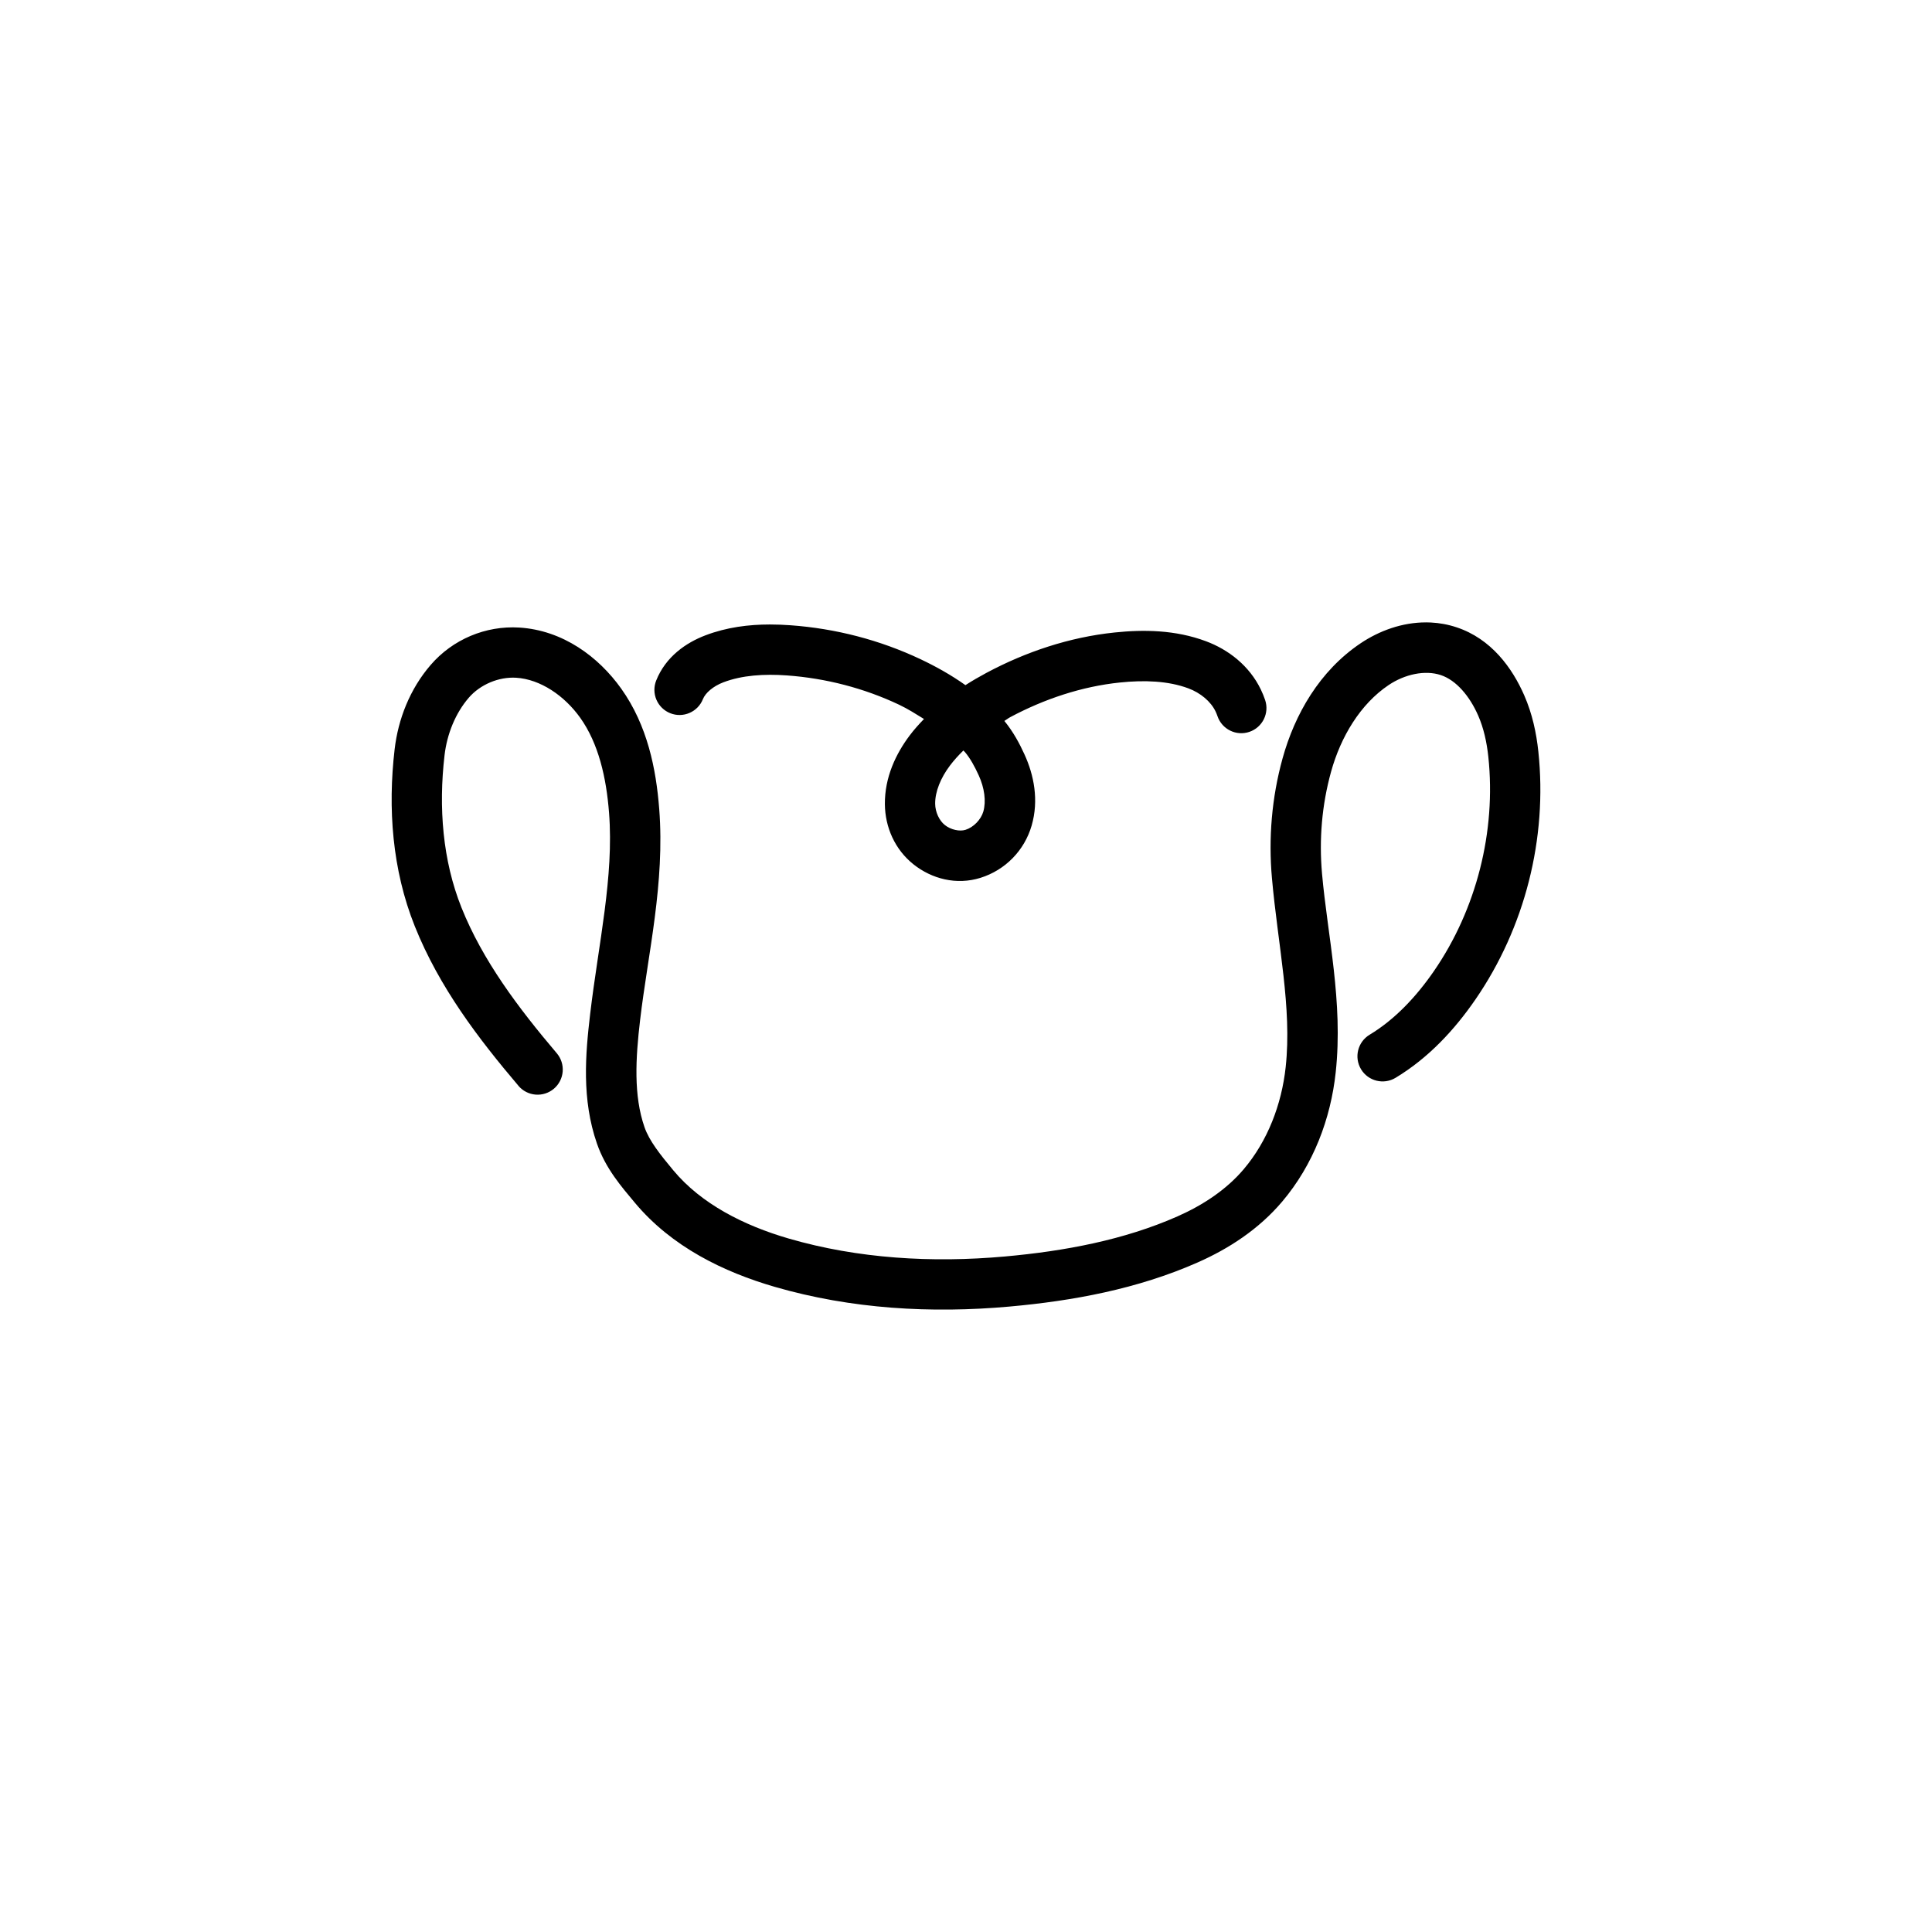 <?xml version="1.0" encoding="UTF-8"?>
<!-- Uploaded to: ICON Repo, www.iconrepo.com, Generator: ICON Repo Mixer Tools -->
<svg fill="#000000" width="800px" height="800px" version="1.1" viewBox="144 144 512 512" xmlns="http://www.w3.org/2000/svg">
 <path d="m521.93 308.94c-6.336-0.016-12.422 2.223-17.375 5.551-10.871 7.309-17.441 18.836-20.664 30.504-2.879 10.422-3.754 21.156-2.812 31.734 1.574 17.699 5.34 34.285 3.644 50.023-1.074 9.988-4.82 19.656-11.117 27.09-4.562 5.387-10.727 9.492-17.57 12.516-14.117 6.234-29.82 9.195-45.742 10.625-19.293 1.73-38.895 0.578-57.242-4.746-11.918-3.457-23.191-9.18-30.605-18.074-3.496-4.195-6.391-7.832-7.648-11.453-2.918-8.375-2.367-18.223-1.16-28.43 2.082-17.621 6.59-36.172 5.059-55.918-0.82-10.57-3.109-22.098-10.07-31.867-6.031-8.465-15.488-15.473-27.012-16.184-8.945-0.551-17.652 3.148-23.477 9.898-5.519 6.398-8.625 14.348-9.562 22.387-1.816 15.562-0.672 31.84 5.352 46.883 6.481 16.184 16.883 29.801 27.469 42.273l-0.008 0.004c1.145 1.348 2.777 2.184 4.539 2.328 1.762 0.145 3.508-0.418 4.859-1.559 1.348-1.145 2.184-2.777 2.328-4.539 0.145-1.762-0.418-3.512-1.562-4.859-10.262-12.09-19.66-24.617-25.258-38.602-5-12.488-6.106-26.535-4.488-40.387 0.66-5.641 2.887-11.129 6.418-15.227 3.019-3.5 7.938-5.586 12.559-5.301 6.41 0.395 12.797 4.746 16.98 10.613 4.84 6.789 6.91 15.812 7.637 25.164 1.32 17.008-2.797 34.66-5.004 53.324-1.254 10.621-2.297 22.594 1.809 34.379 2.316 6.656 6.531 11.445 9.996 15.602 9.816 11.777 23.637 18.426 37.129 22.344 20.289 5.887 41.535 7.07 62.148 5.223 16.762-1.504 33.914-4.629 49.938-11.707 8.207-3.625 16.145-8.762 22.359-16.094 8.273-9.766 12.875-21.949 14.199-34.281 2.012-18.684-2.16-36.191-3.625-52.633-0.805-9.059-0.051-18.176 2.387-27 2.574-9.312 7.777-17.961 15.254-22.988 4.269-2.871 9.641-4.043 13.828-2.652 4.102 1.363 7.668 5.59 9.918 10.742 1.434 3.281 2.266 6.977 2.684 10.926 2.098 19.762-3.156 40.422-14.406 56.758-4.715 6.848-10.398 12.875-17.062 16.891l0.004-0.004c-3.152 1.902-4.168 6-2.266 9.152 1.902 3.148 5.996 4.164 9.148 2.262 8.805-5.312 15.688-12.809 21.152-20.746 13.113-19.039 19.133-42.703 16.684-65.727-0.52-4.906-1.59-9.961-3.723-14.852-3.188-7.301-8.742-15-17.926-18.055-2.273-0.758-4.562-1.168-6.828-1.281-0.426-0.02-0.848-0.031-1.27-0.035zm-173.91 0.555c-5.582 0.004-11.406 0.715-17.082 2.879-5.129 1.953-10.512 5.641-13.039 11.973-0.656 1.641-0.633 3.477 0.066 5.098 0.695 1.625 2.012 2.906 3.652 3.562 3.418 1.363 7.297-0.301 8.66-3.719 0.664-1.664 2.707-3.43 5.406-4.461 4.945-1.887 10.809-2.269 16.859-1.832 10.285 0.742 20.469 3.375 29.742 7.769 2.332 1.105 4.441 2.461 6.582 3.777-1.32 1.375-2.609 2.789-3.781 4.348-3.672 4.883-6.648 11.105-6.582 18.242 0.055 6.016 2.594 11.969 7.594 15.941 4.82 3.828 11.359 5.566 17.75 3.562 6.59-2.066 11.648-7.266 13.555-13.867 1.938-6.715 0.598-13.359-1.895-18.82-1.312-2.879-2.953-5.977-5.34-8.891 0.535-0.305 0.98-0.695 1.527-0.984 9.098-4.859 19.02-8.152 29.062-9.195 6.508-0.676 12.828-0.445 18.16 1.539 3.223 1.199 5.945 3.477 7.211 6.106 0.195 0.406 0.371 0.832 0.52 1.277 1.191 3.484 4.981 5.344 8.461 4.152 3.484-1.188 5.344-4.977 4.156-8.457-0.316-0.93-0.691-1.848-1.125-2.75-3.055-6.34-8.602-10.594-14.57-12.816-8.145-3.035-16.551-3.106-24.191-2.309-12.004 1.25-23.527 5.125-33.965 10.699-1.871 1-3.734 2.082-5.566 3.254-3.801-2.703-7.828-4.945-11.852-6.852-10.82-5.125-22.578-8.156-34.484-9.016-1.793-0.129-3.629-0.207-5.488-0.207zm51.293 33.398c0.141 0.16 0.312 0.297 0.445 0.457 1.332 1.586 2.5 3.676 3.617 6.129 1.516 3.32 2.004 6.859 1.215 9.598-0.617 2.133-2.594 4.172-4.734 4.84-1.523 0.477-3.852 0.004-5.469-1.281-1.469-1.168-2.535-3.43-2.559-5.629-0.031-3.211 1.473-6.875 3.906-10.105 1.062-1.414 2.277-2.742 3.574-4.012z"/>
</svg>